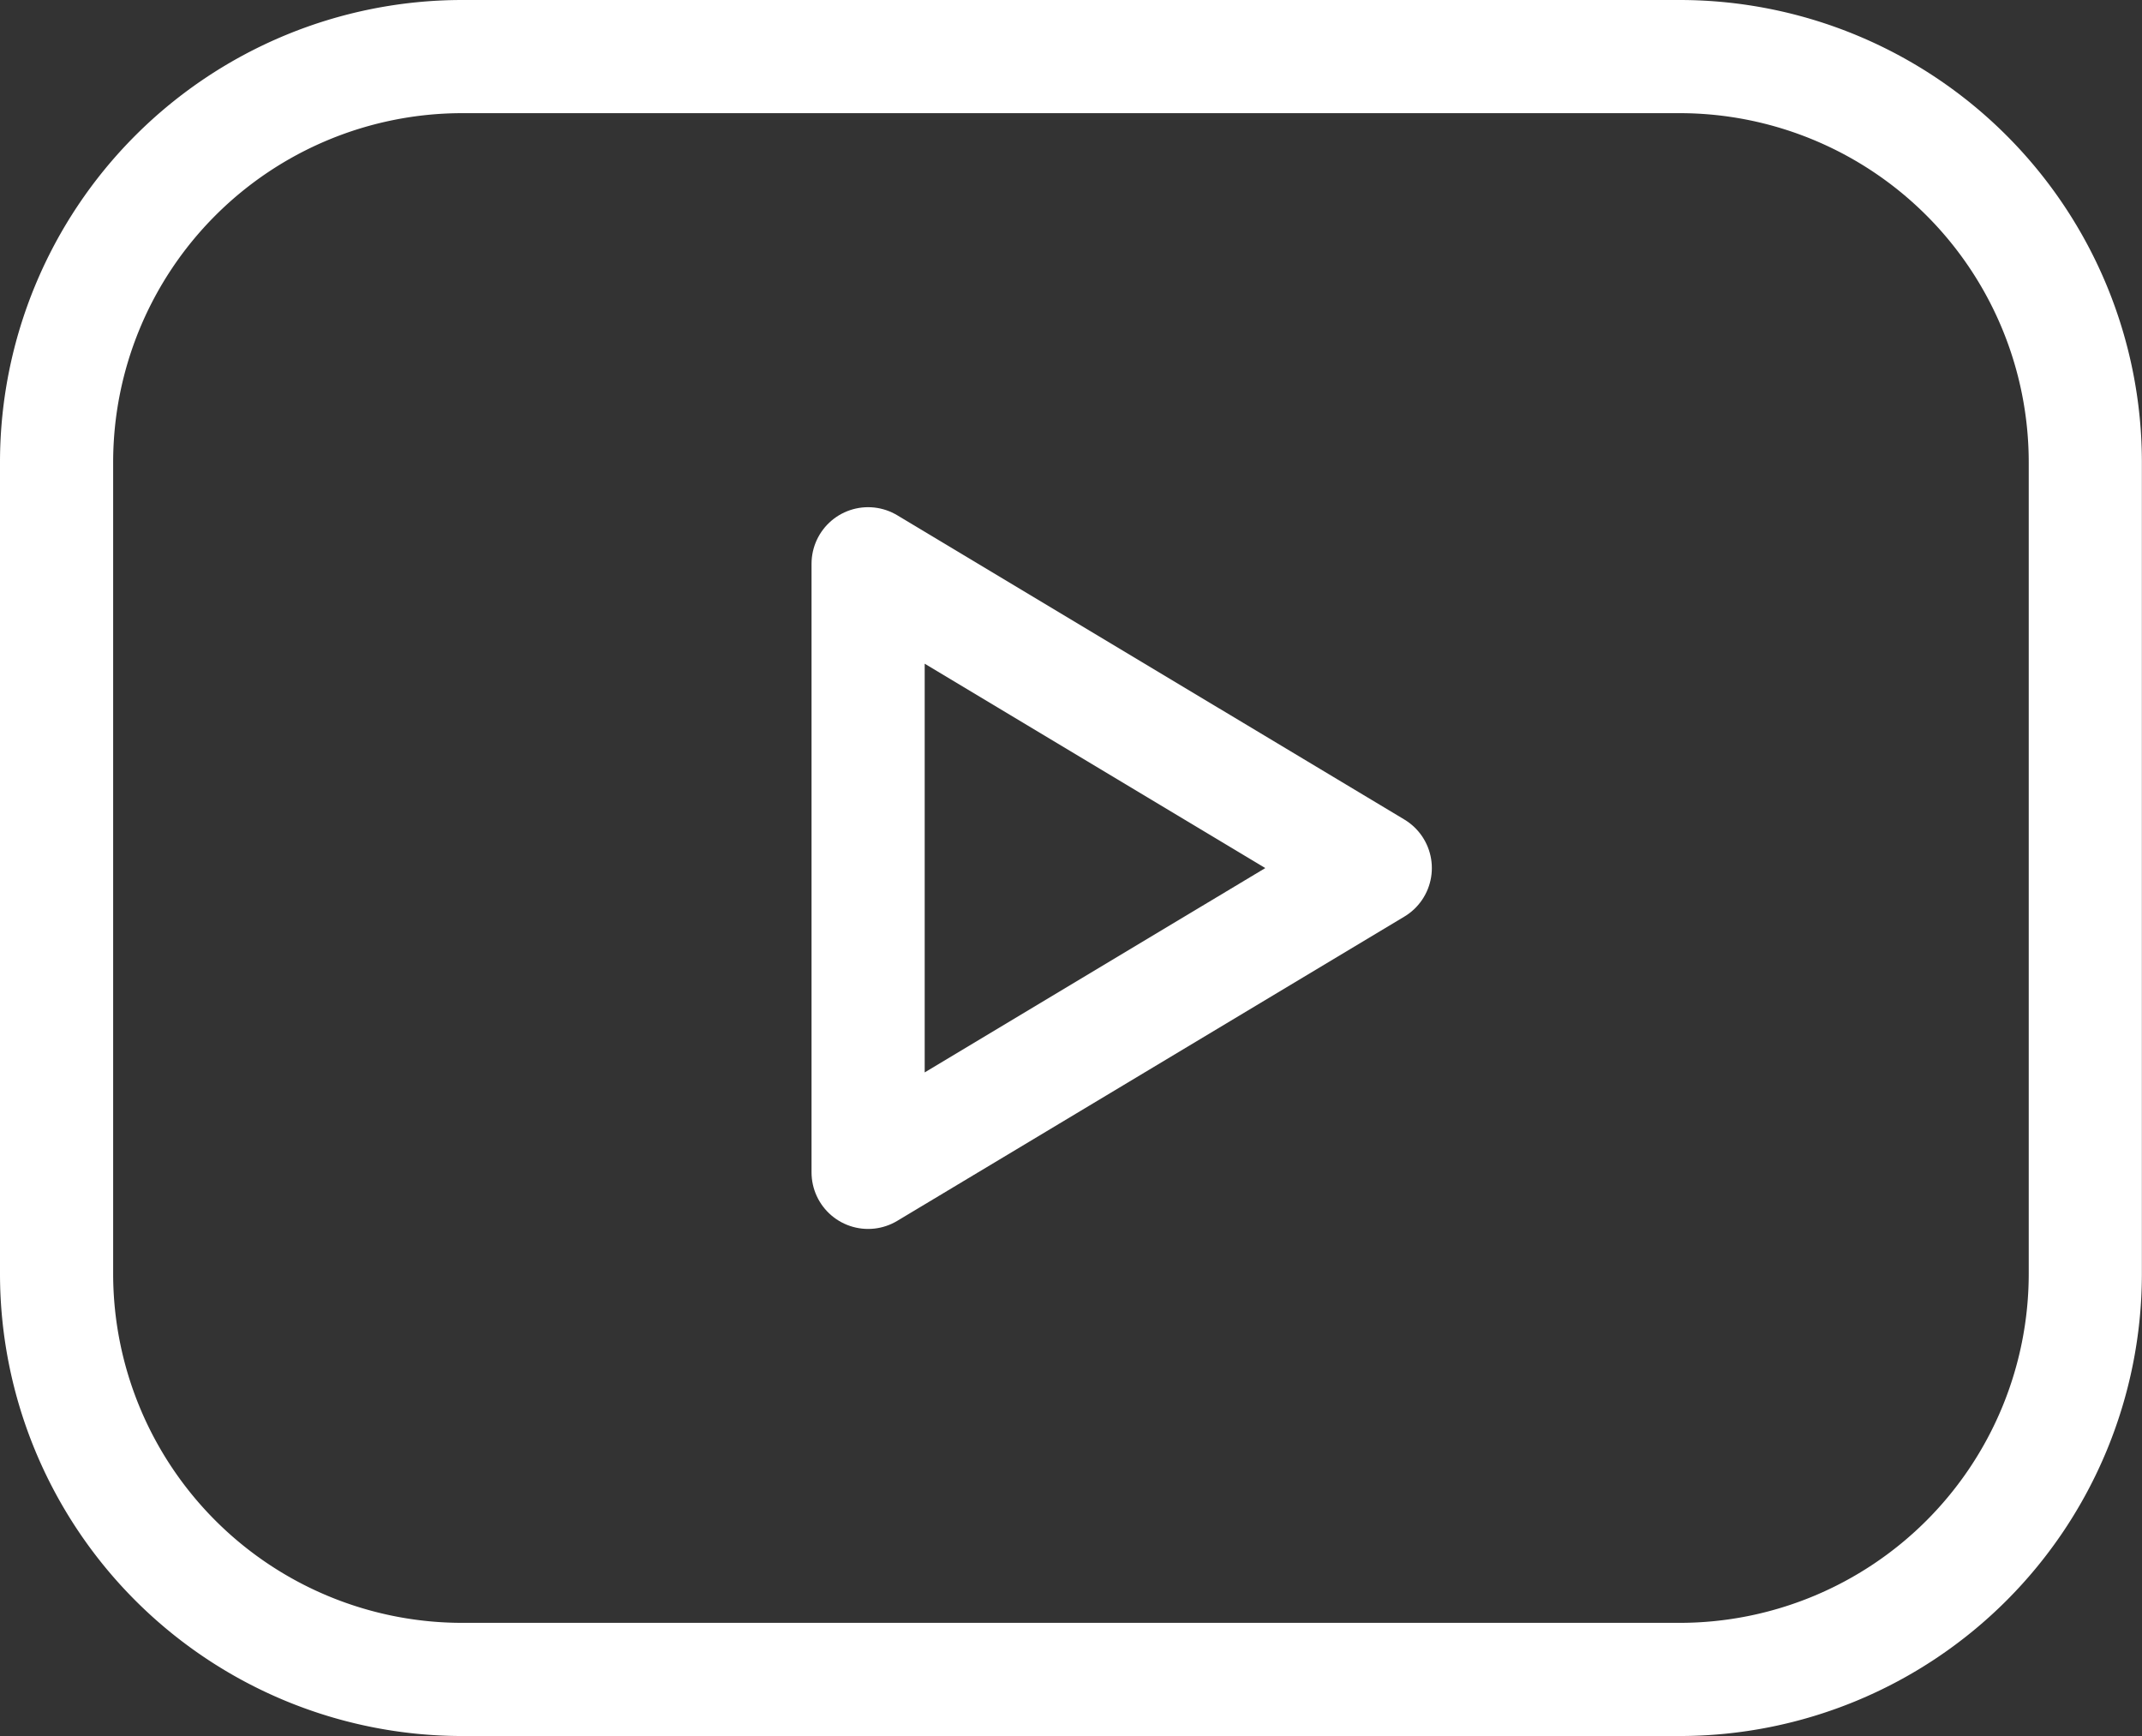 <svg xmlns="http://www.w3.org/2000/svg" width="18.93" height="15.342" viewBox="0 0 18.93 15.342">
  <rect x="0" y="0" width="18.93" height="15.342" fill="#333333" stroke="none"/>
  <g id="Group_1624" data-name="Group 1624" transform="translate(0.5 0.5)">
    <path id="Path_2440" data-name="Path 2440" d="M2,7.585A3.586,3.586,0,0,1,5.586,4H16.343a3.586,3.586,0,0,1,3.586,3.585v7.171a3.586,3.586,0,0,1-3.586,3.585H5.586A3.586,3.586,0,0,1,2,14.756Z" transform="translate(-2 -4)" fill="none" stroke="#fff" stroke-linecap="round" stroke-linejoin="round" stroke-width="1"/>
    <path id="Path_2441" data-name="Path 2441" d="M10,9l4.482,2.689L10,14.378Z" transform="translate(-2.828 -4.518)" fill="none" stroke="#fff" stroke-linecap="round" stroke-linejoin="round" stroke-width="1"/>
  </g>
</svg>
